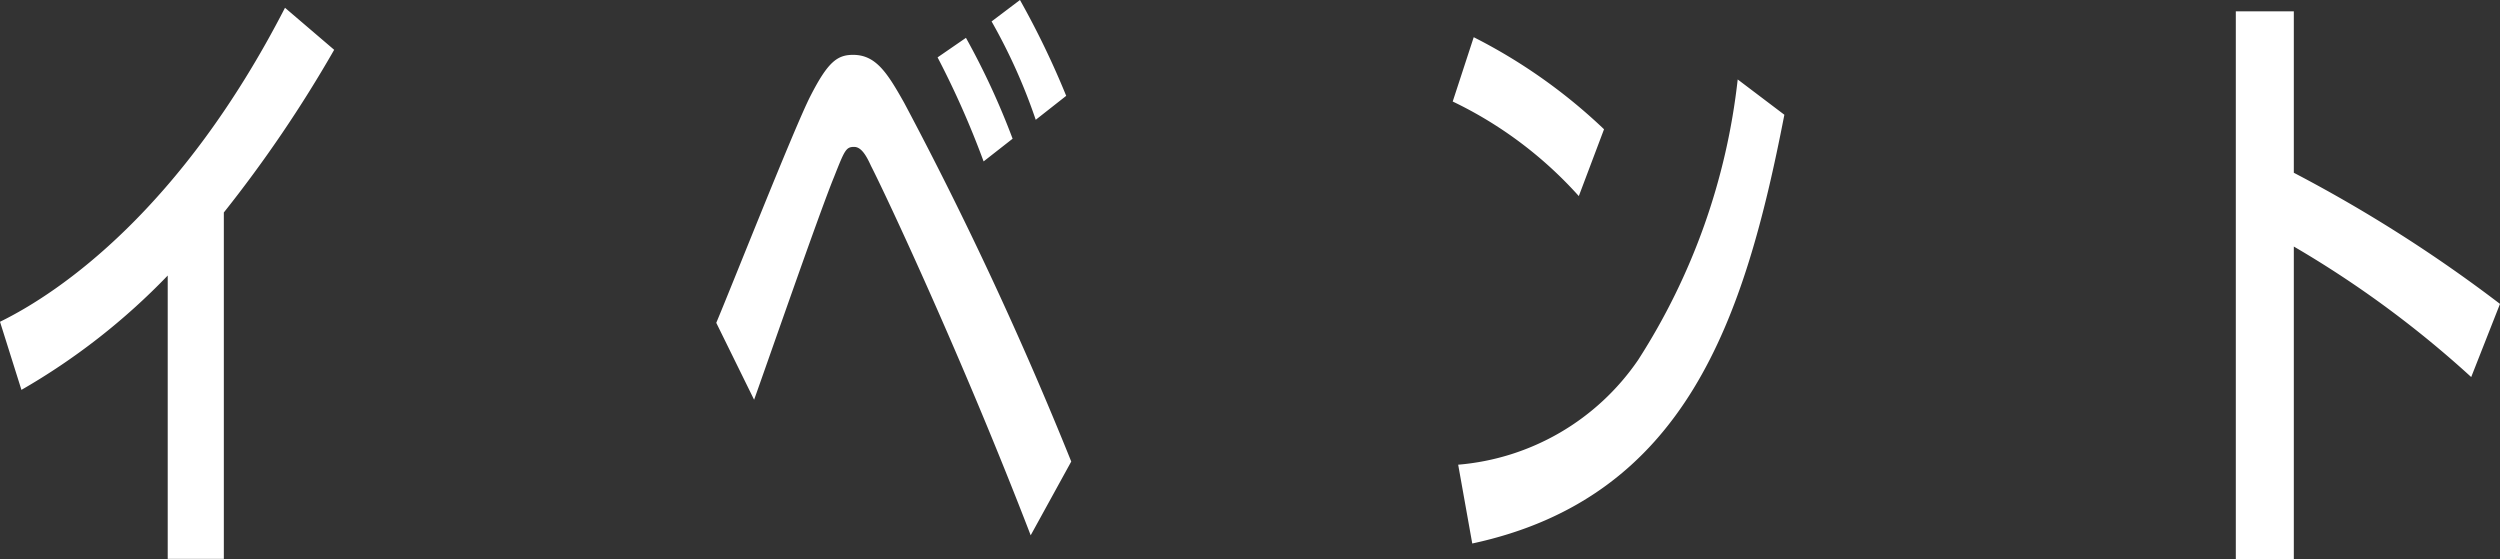 <svg xmlns="http://www.w3.org/2000/svg" width="59.475" height="13.305" viewBox="0 0 59.475 13.305">
  <rect x="0" y="0" width="59.475" height="13.305" fill="#333333" stroke="none"/>
  <path id="パス_1588" data-name="パス 1588" d="M-24.465-7.44a30.834,30.834,0,0,0,2.625-3.87l-1.17-1c-2.46,4.785-5.34,6.765-6.78,7.47l.51,1.62A15.65,15.65,0,0,0-25.8-5.94V.8h1.335ZM-5.7-9.195a17.852,17.852,0,0,0-1.11-2.4l-.675.465A21.2,21.2,0,0,1-6.39-8.655Zm1.275-1.02a20.244,20.244,0,0,0-1.1-2.28l-.675.51a13.5,13.5,0,0,1,1.05,2.34Zm.12,8.7A88.879,88.879,0,0,0-8.28-10.05c-.405-.72-.675-1.14-1.215-1.14-.375,0-.6.165-1.02.99-.375.735-1.875,4.53-2.235,5.385l.9,1.83c.27-.75,1.56-4.47,1.9-5.295.255-.645.285-.72.48-.72.165,0,.285.195.4.45.36.7,2.19,4.605,3.8,8.79ZM8.37-9.42a13.012,13.012,0,0,0-3.1-2.19L4.77-10.08a9.612,9.612,0,0,1,3,2.25ZM5.235.435C10.32-.66,11.715-4.9,12.66-9.765l-1.11-.84A15.474,15.474,0,0,1,9.18-3.93,5.766,5.766,0,0,1,4.9-1.44Zm24.45-5.7a34.172,34.172,0,0,0-4.905-3.12v-3.84H23.4V.81h1.38V-6.63A24.732,24.732,0,0,1,29-3.525Z" transform="translate(29.79 12.495)" fill="#fff"/>
</svg>
